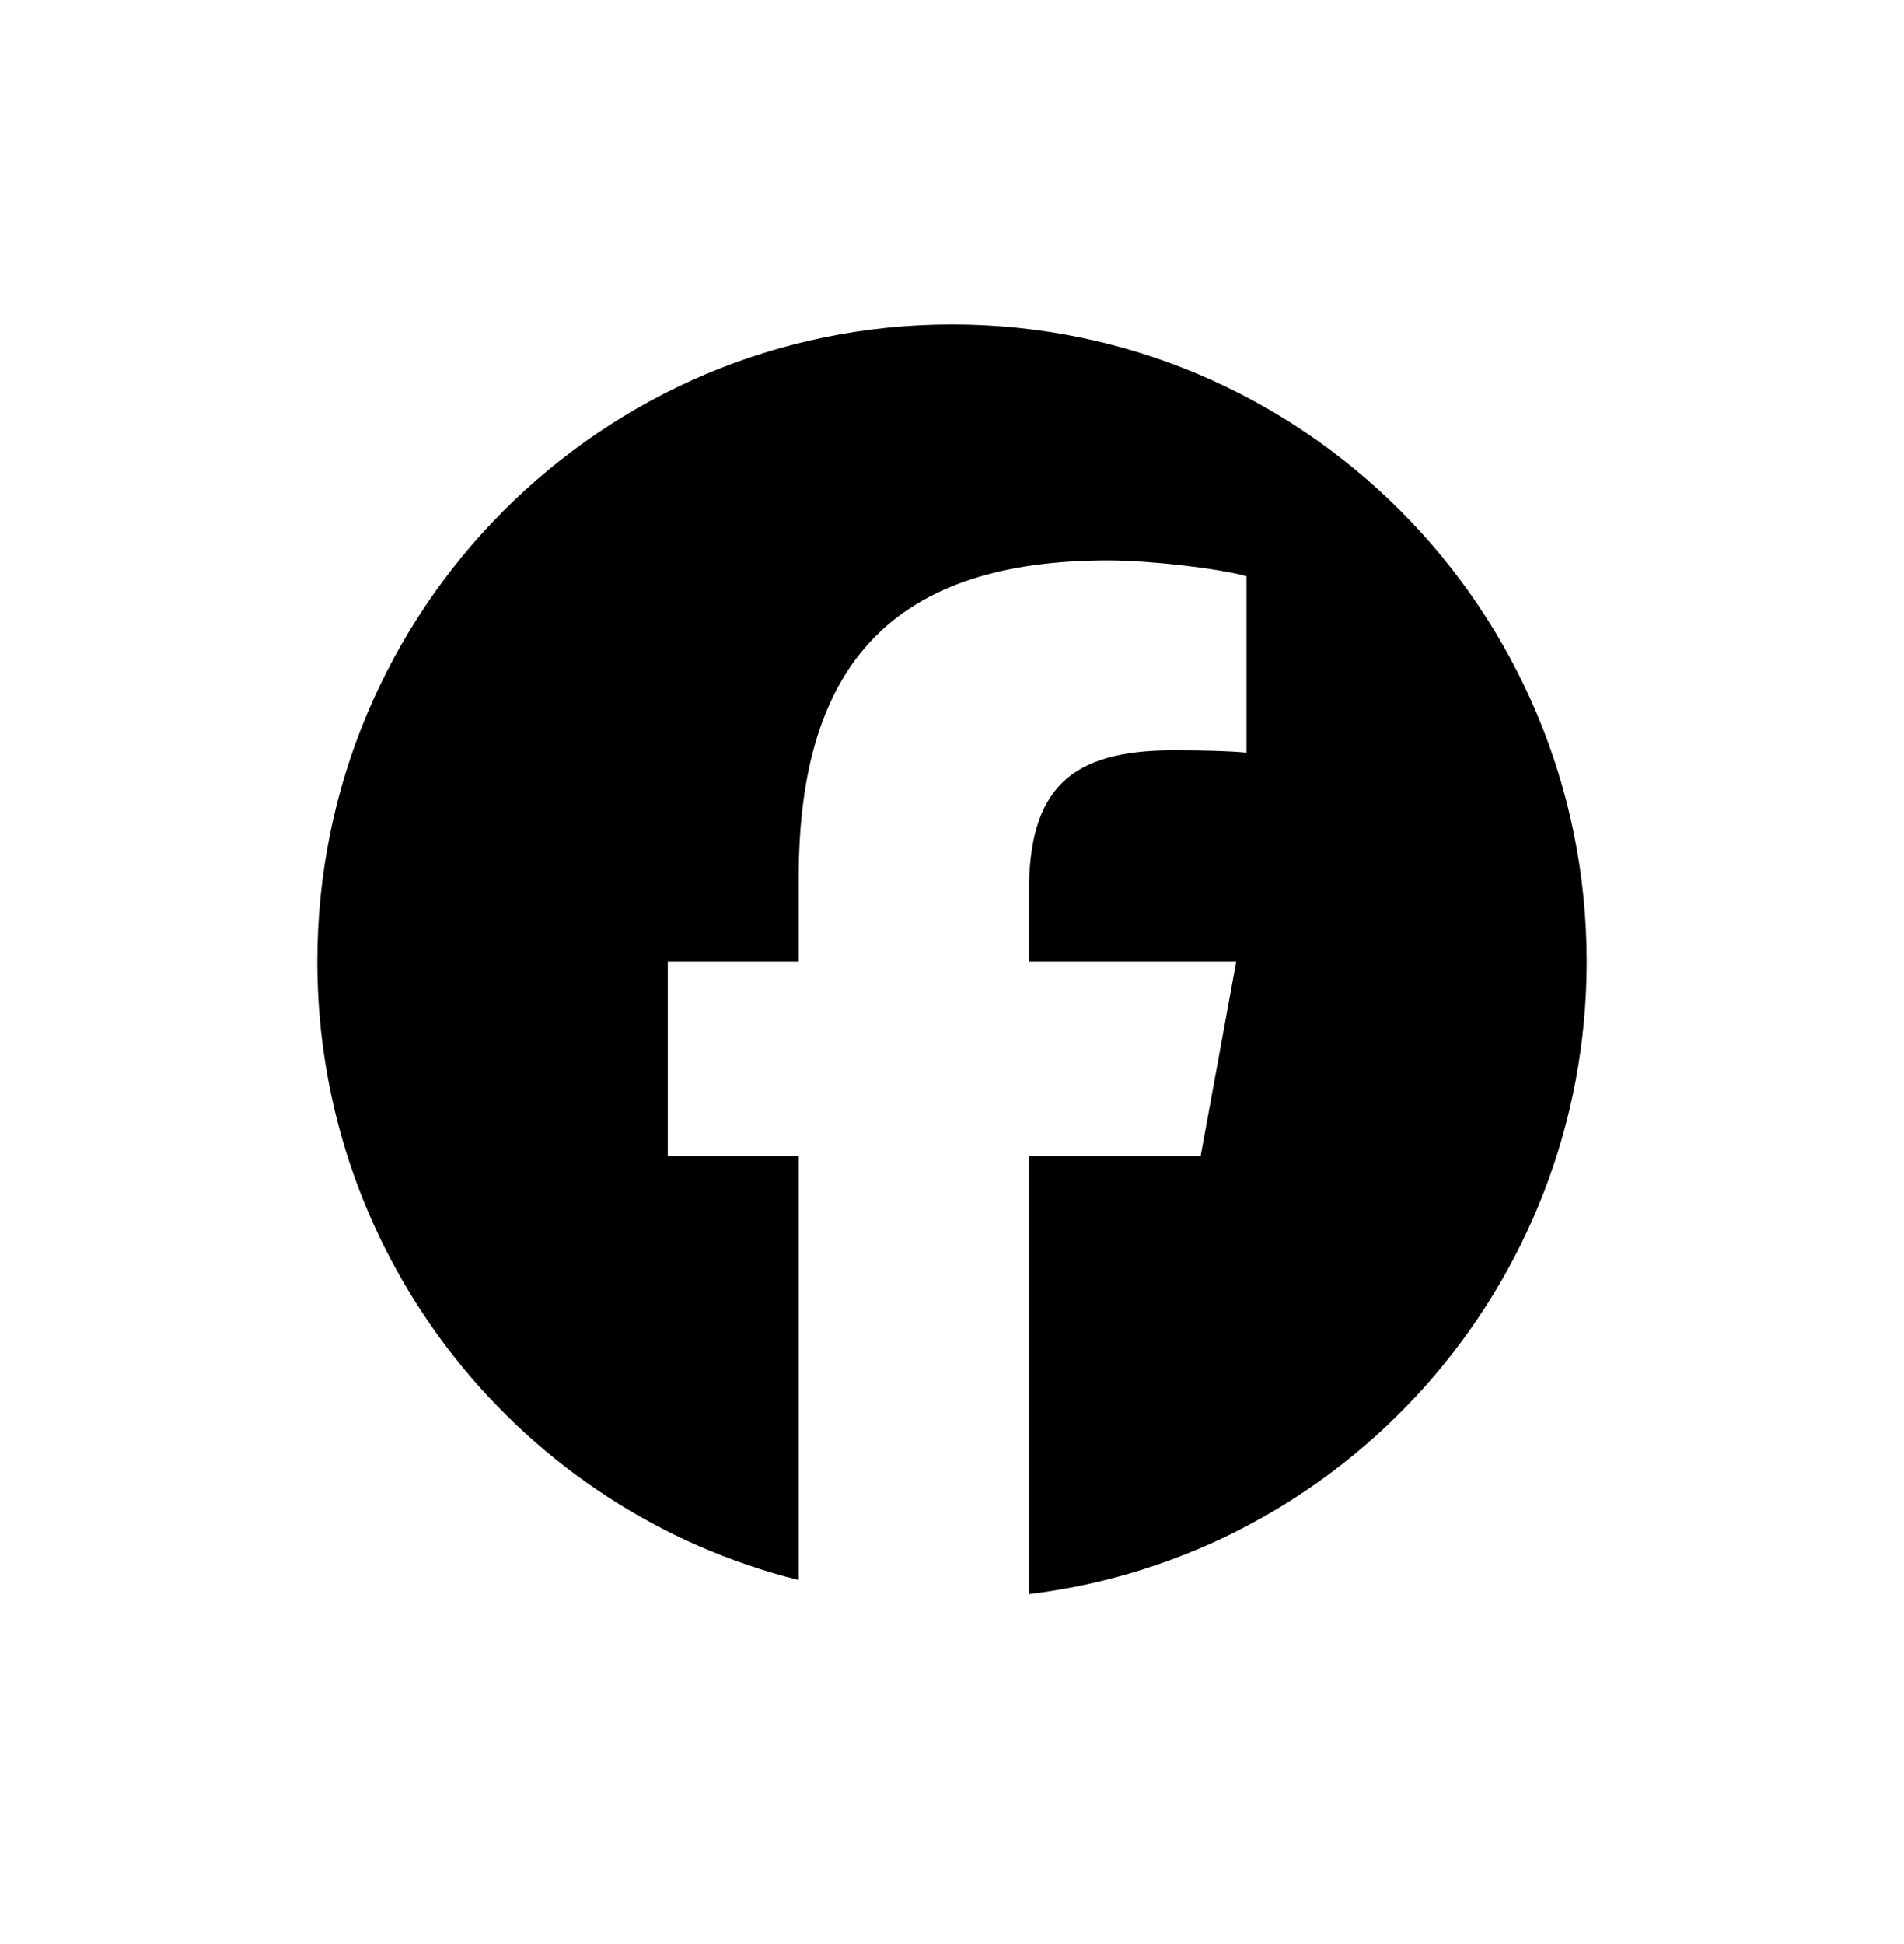 <svg width="48" height="49" viewBox="0 0 48 49" fill="none" xmlns="http://www.w3.org/2000/svg">
<path d="M40 24.238C40 15.369 32.837 8.179 24 8.179C15.164 8.179 8 15.369 8 24.238C8 31.769 13.166 38.089 20.135 39.824V29.145H16.835V24.238H20.135V22.123C20.135 16.657 22.599 14.124 27.946 14.124C28.959 14.124 30.709 14.323 31.424 14.523V18.972C31.046 18.932 30.39 18.912 29.576 18.912C26.952 18.912 25.938 19.909 25.938 22.502V24.238H31.165L30.267 29.145H25.938V40.179C33.861 39.219 40 32.448 40 24.238Z" fill="black"/>
</svg>
